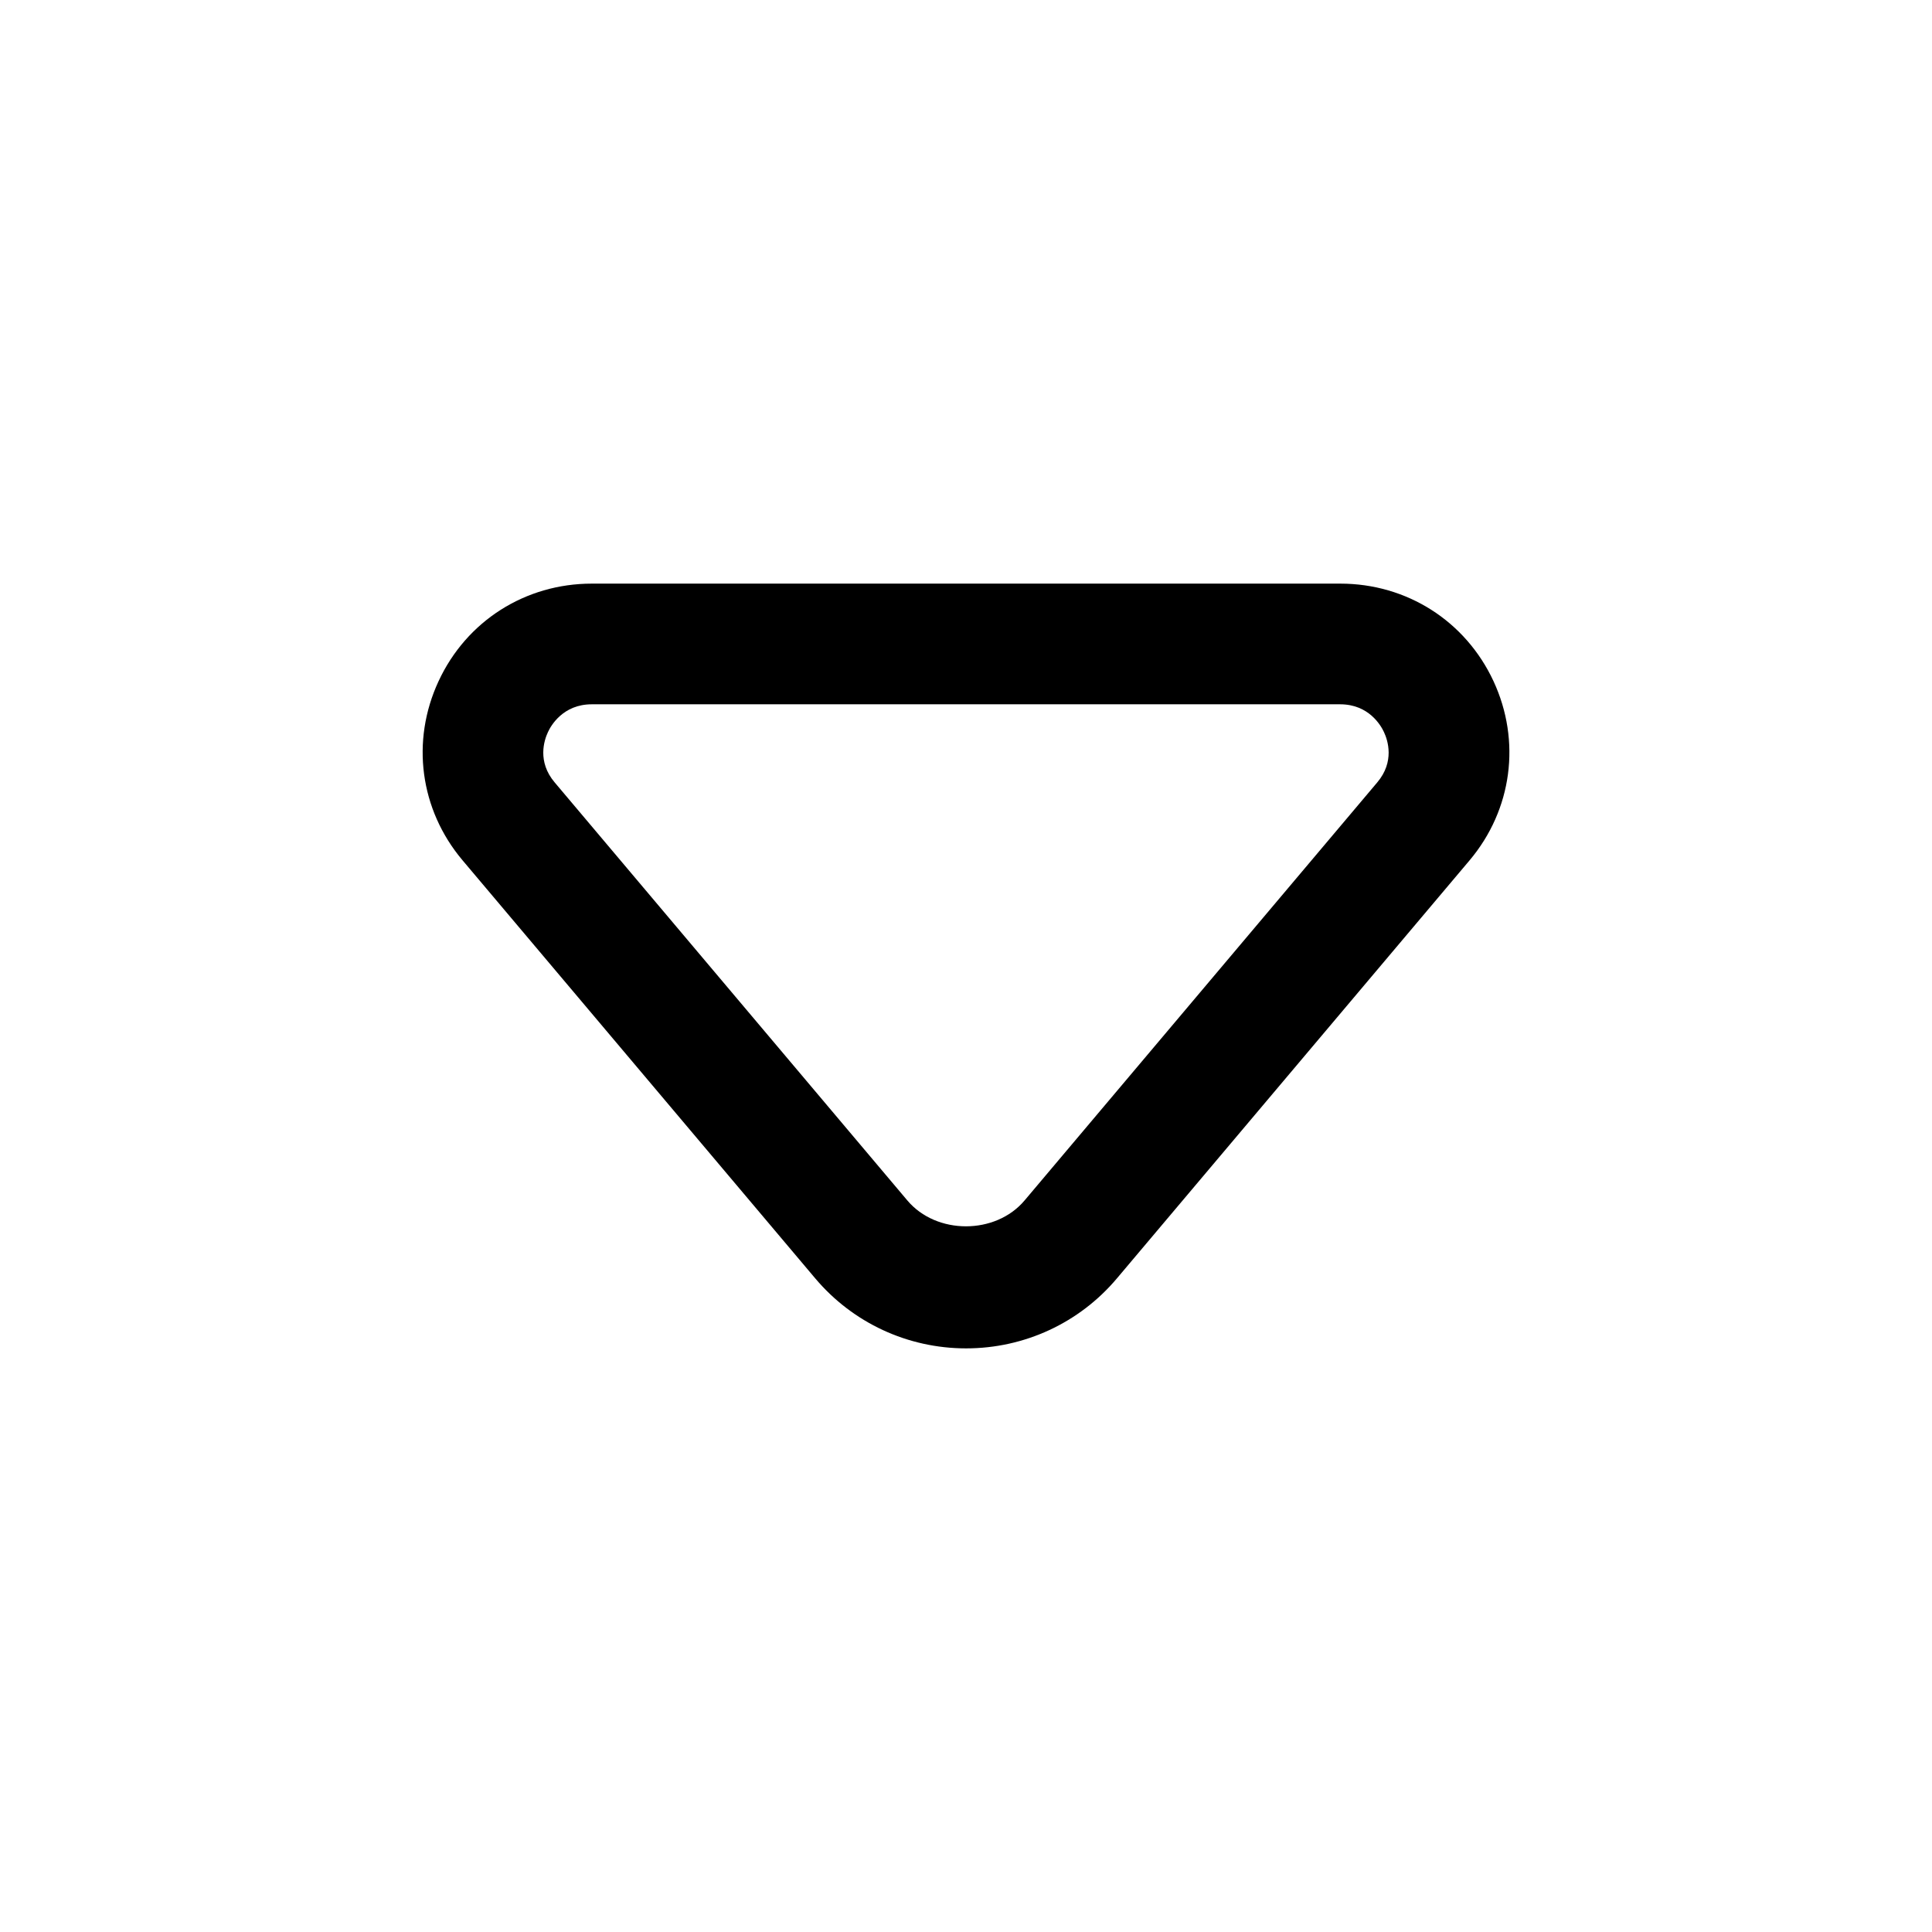 <svg width="24" height="24" viewBox="0 0 24 24" fill="none" xmlns="http://www.w3.org/2000/svg">
<path d="M18.553 8.462C18.205 7.714 17.476 7.25 16.649 7.25H7.352C6.525 7.25 5.795 7.714 5.448 8.462C5.102 9.206 5.216 10.058 5.745 10.686L10.126 15.879C10.592 16.432 11.275 16.75 12.001 16.75C12.727 16.75 13.41 16.433 13.876 15.879L18.257 10.686C18.785 10.058 18.898 9.206 18.553 8.462ZM17.109 9.719L12.728 14.912C12.367 15.341 11.632 15.341 11.271 14.912L6.89 9.719C6.672 9.461 6.759 9.196 6.807 9.094C6.844 9.013 6.995 8.749 7.351 8.749H16.648C17.004 8.749 17.155 9.013 17.192 9.094C17.24 9.196 17.327 9.461 17.109 9.719Z" fill="black"/>
</svg>

